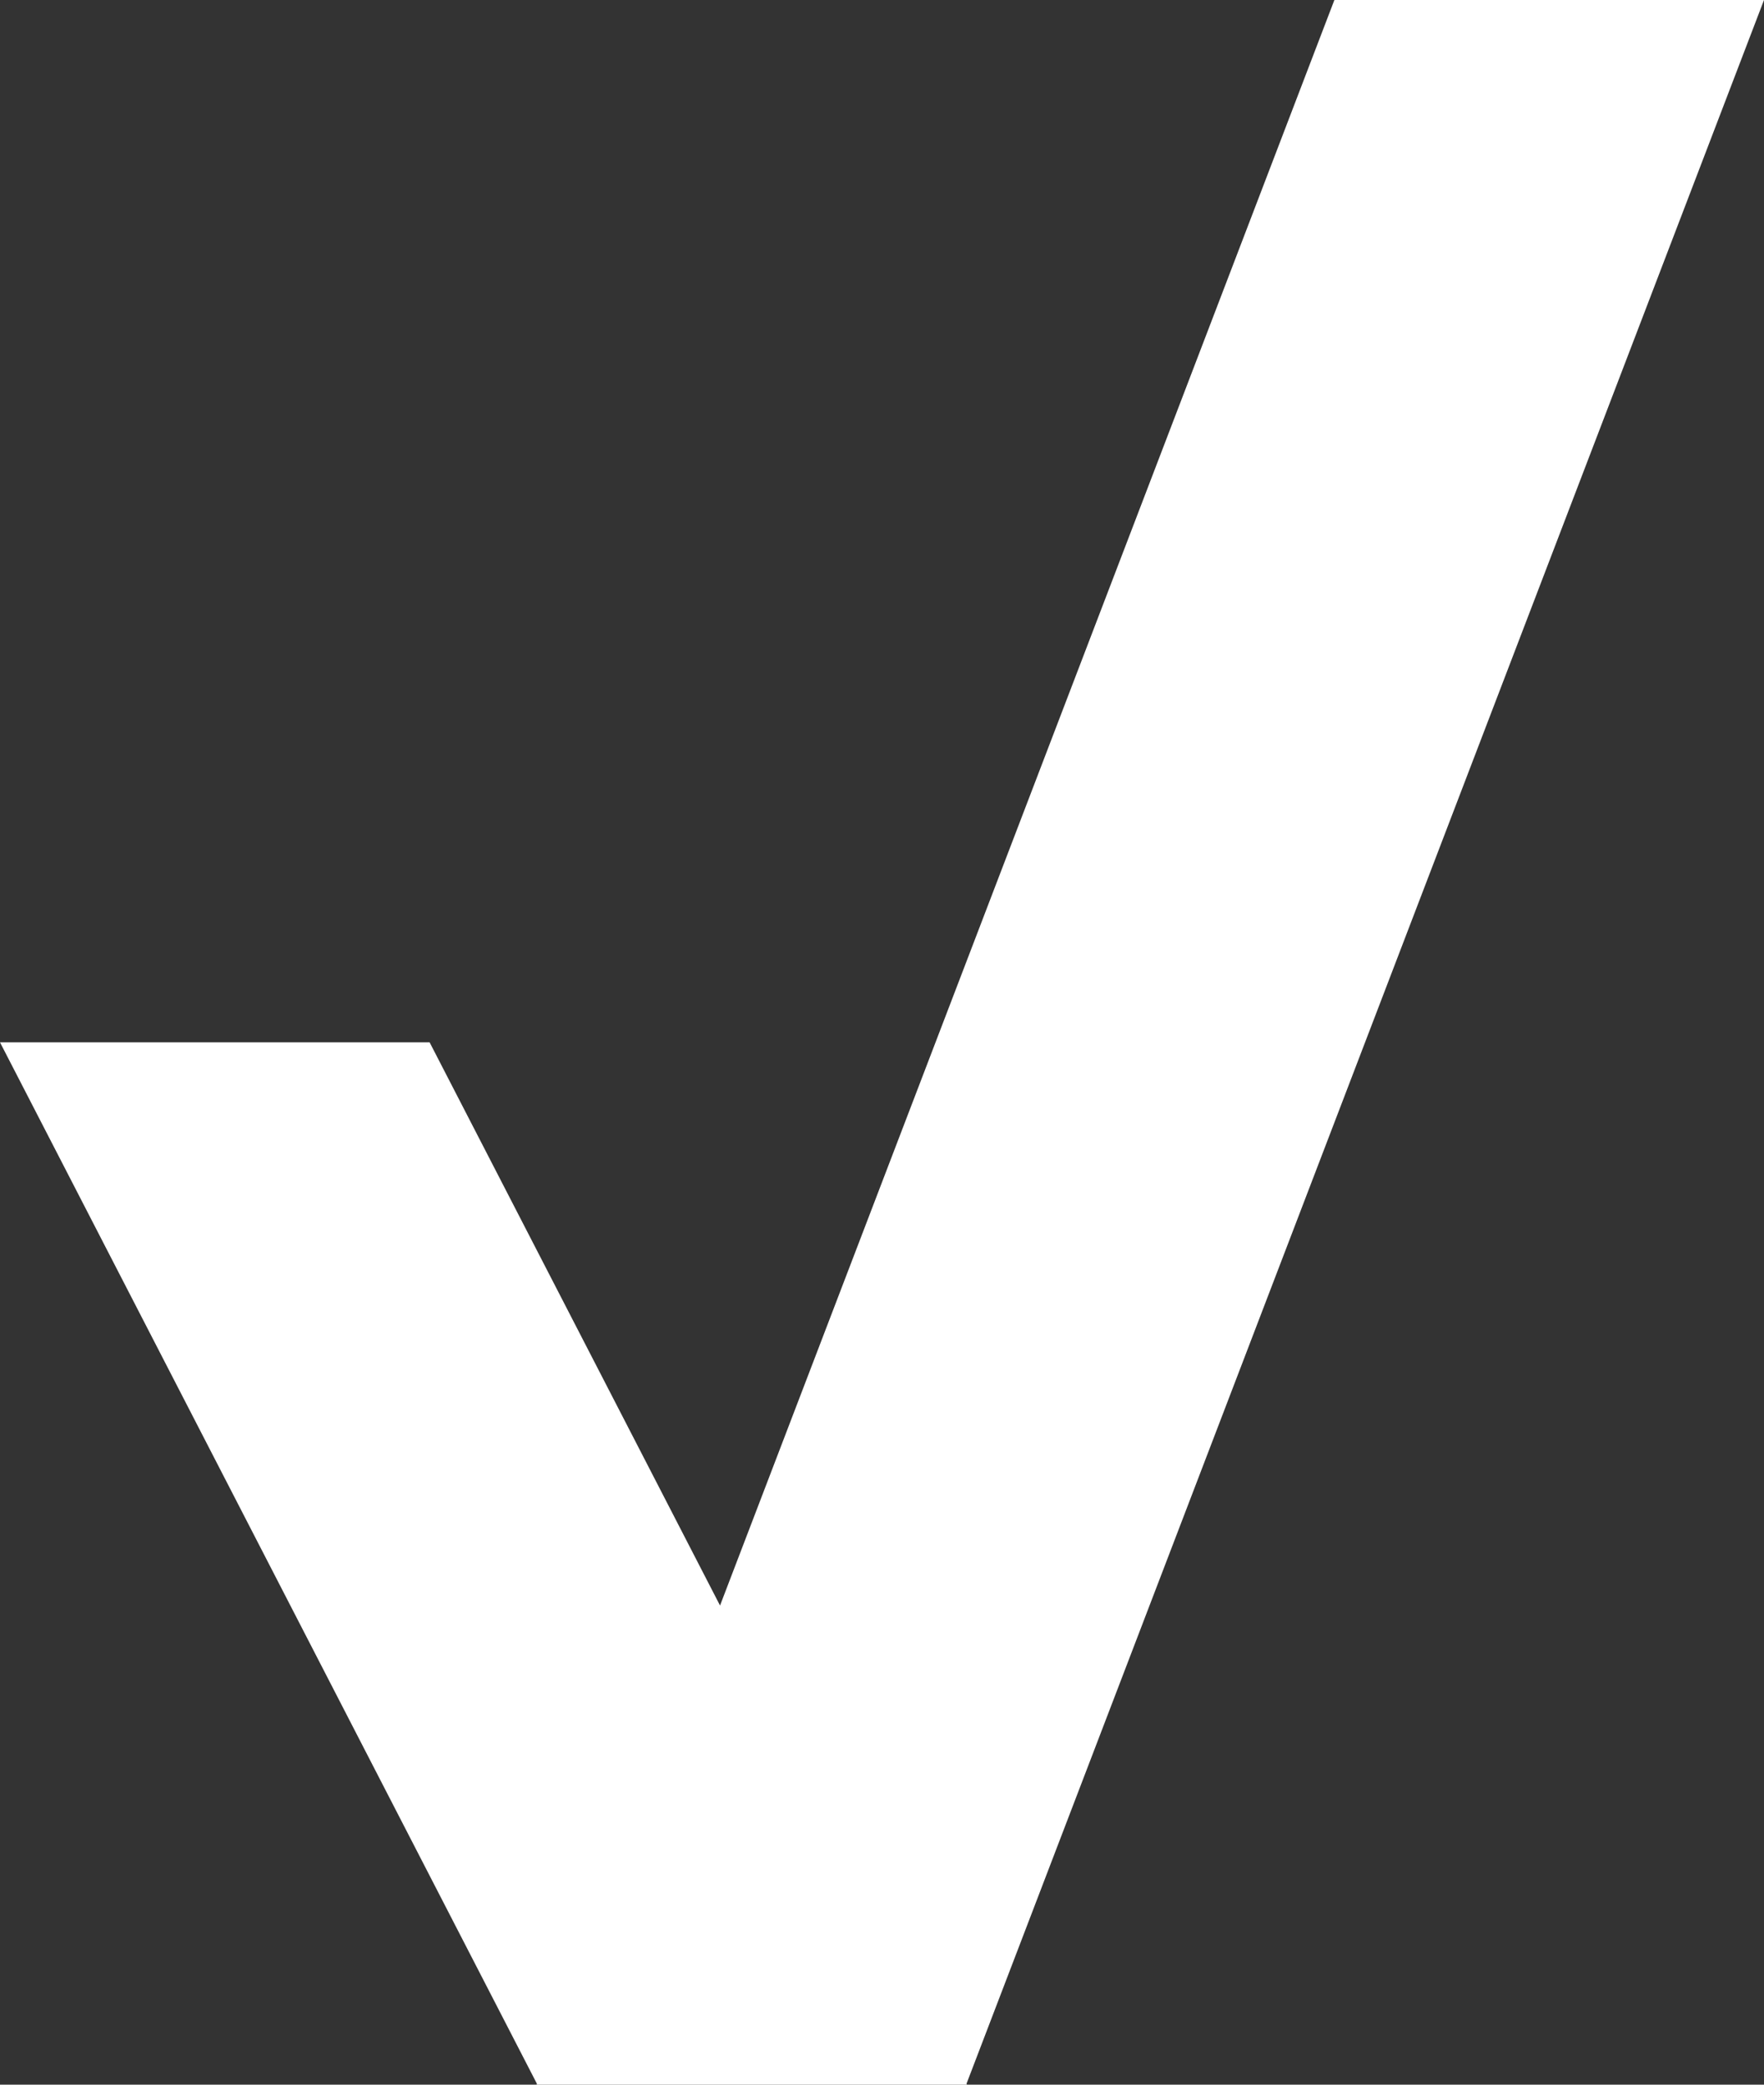 <svg width="11" height="13" viewBox="0 0 11 13" xmlns="http://www.w3.org/2000/svg">
    <rect x="0" y="0" width="11" height="13" fill="#333333" stroke="none"/>
    <path d="M8.321 0 4.49 10.012 2.679 6.5H0l3.348 6.494-.002.006H6.03l-.003-.006L11 0z" fill="#FFF" fill-rule="evenodd"/>
</svg>

